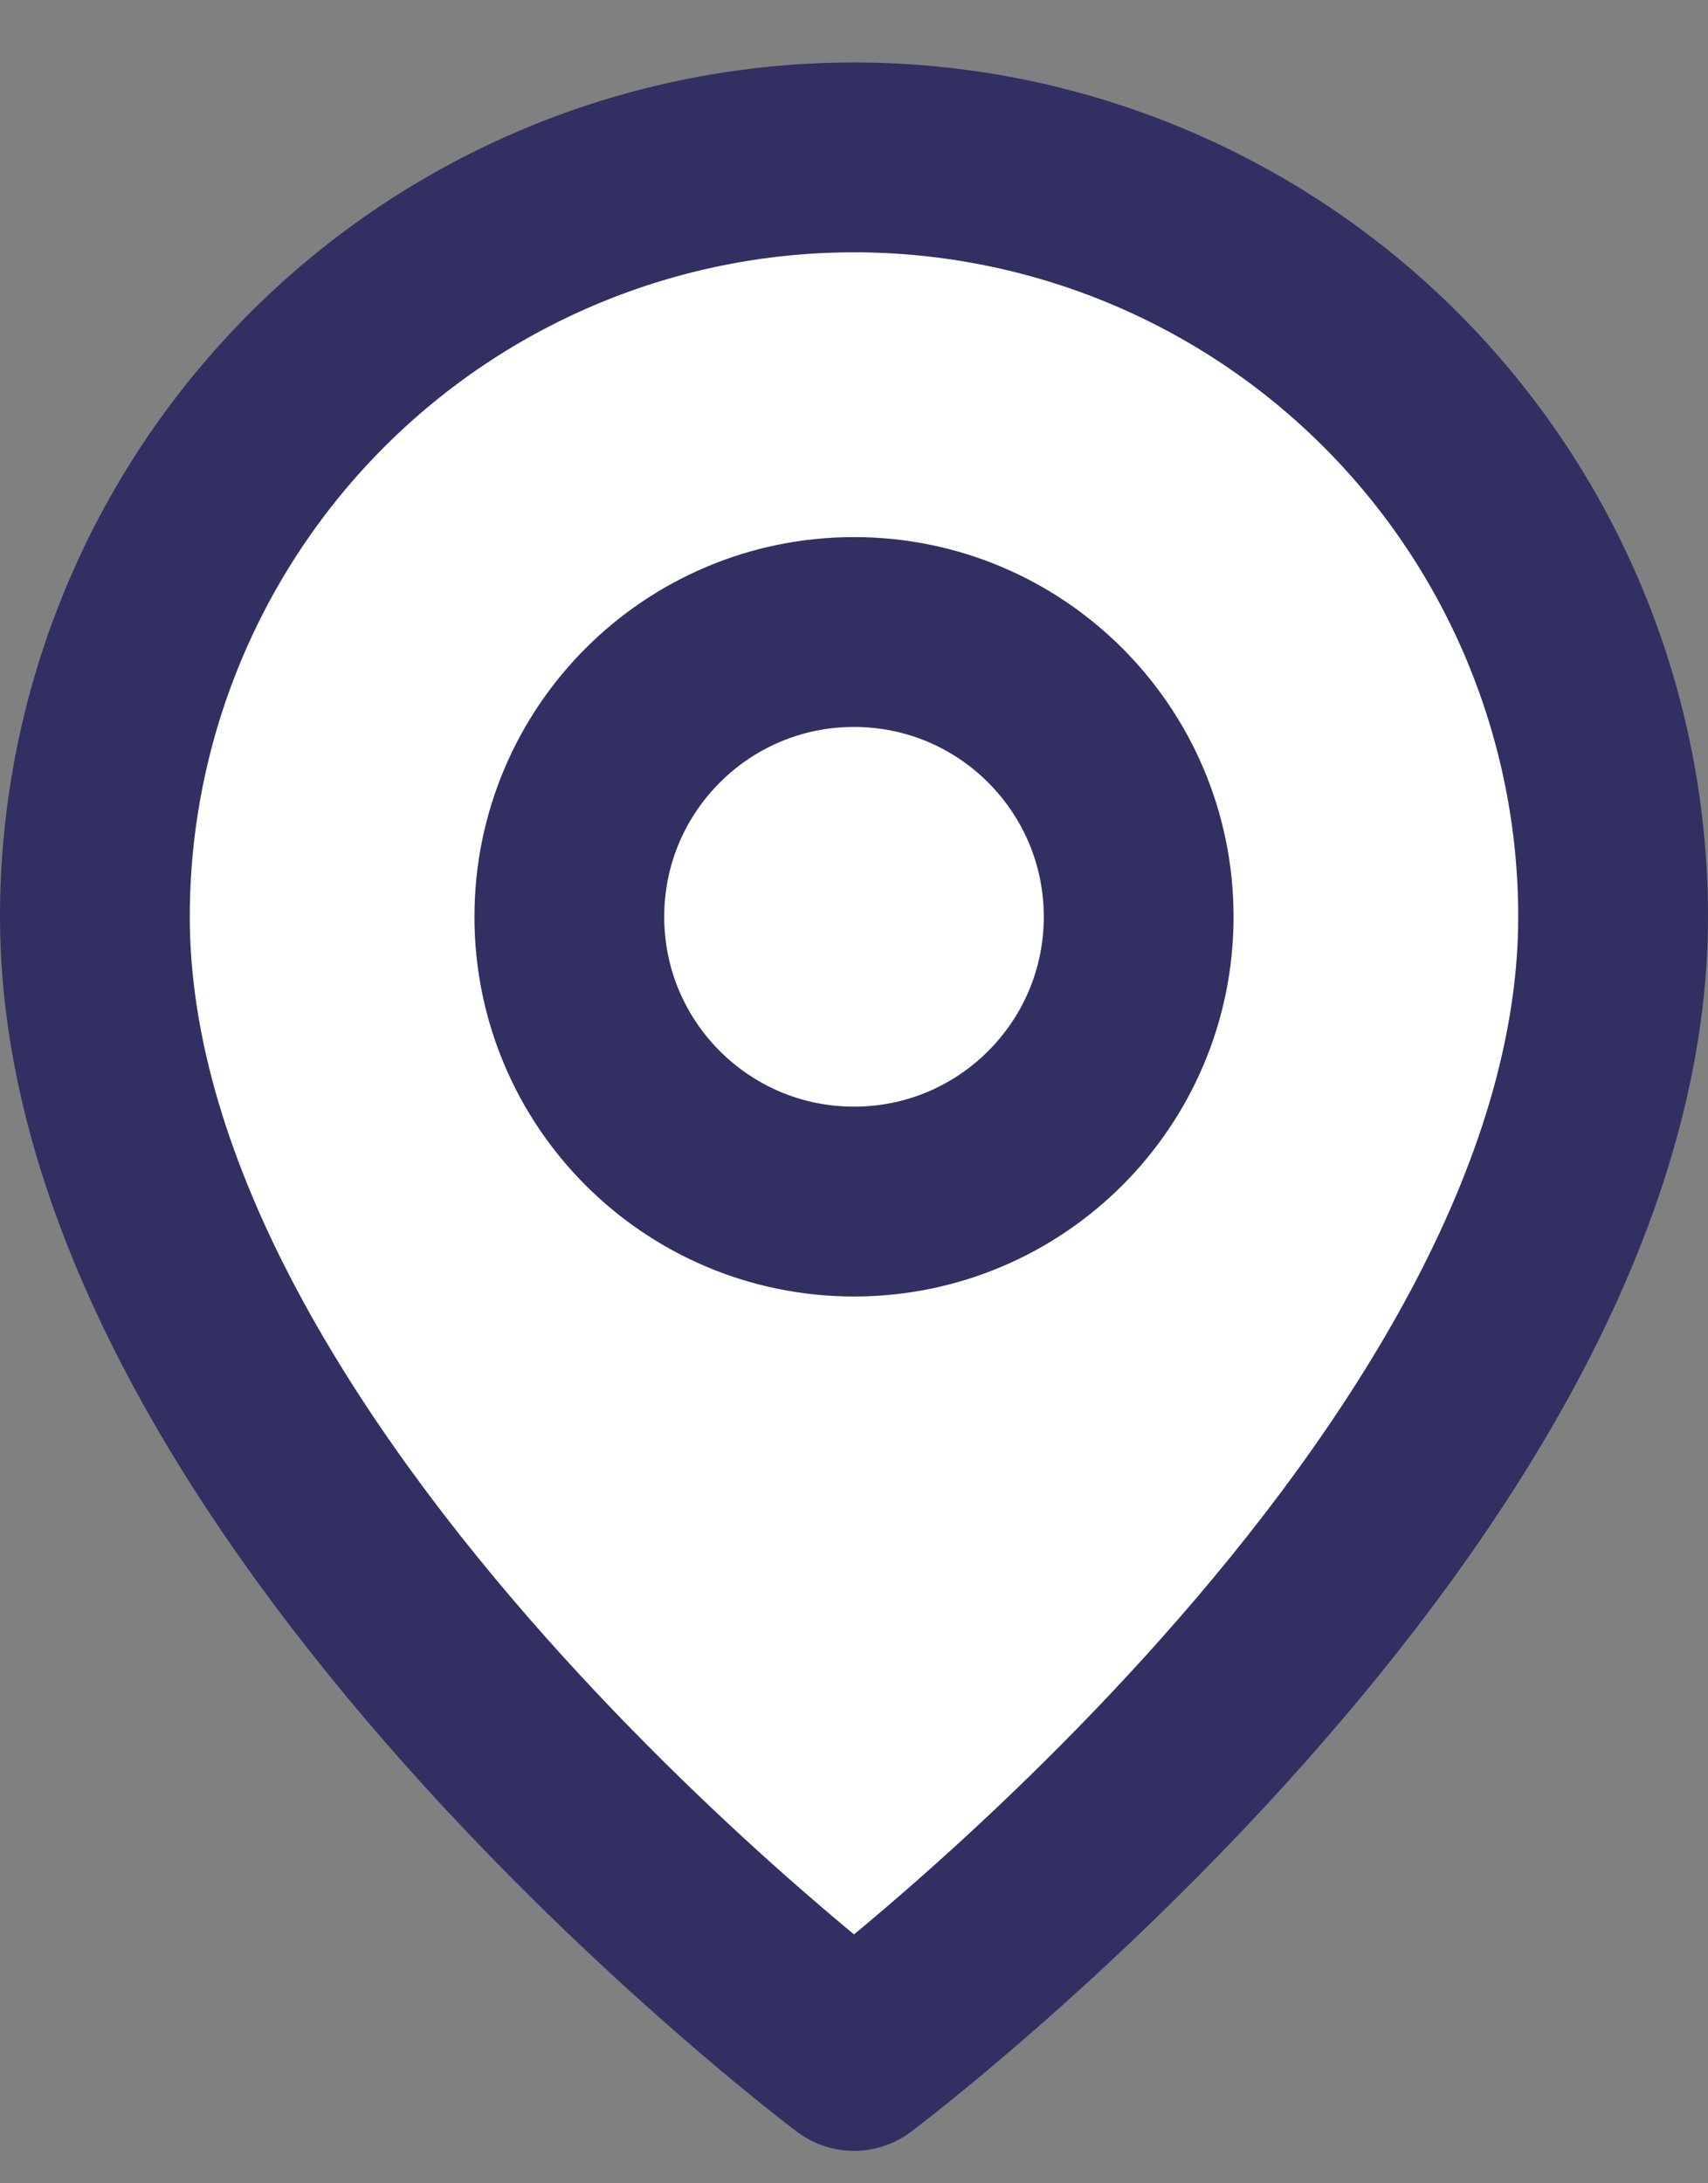 <?xml version="1.0" encoding="UTF-8"?> <svg xmlns="http://www.w3.org/2000/svg" width="18" height="23" viewBox="0 0 18 23" fill="none"><rect x="0" y="0" width="18" height="23" fill="#808080" stroke="none"/><path d="M17 9.658C17 15.658 9 21.658 9 21.658C9 21.658 1 15.658 1 9.658C1 7.536 1.843 5.501 3.343 4.001C4.843 2.501 6.878 1.658 9 1.658C11.122 1.658 13.157 2.501 14.657 4.001C16.157 5.501 17 7.536 17 9.658Z" fill="white"></path><path d="M9 12.658C10.657 12.658 12 11.315 12 9.658C12 8.001 10.657 6.658 9 6.658C7.343 6.658 6 8.001 6 9.658C6 11.315 7.343 12.658 9 12.658Z" fill="white"></path><path d="M17 9.658C17 15.658 9 21.658 9 21.658C9 21.658 1 15.658 1 9.658C1 7.536 1.843 5.501 3.343 4.001C4.843 2.501 6.878 1.658 9 1.658C11.122 1.658 13.157 2.501 14.657 4.001C16.157 5.501 17 7.536 17 9.658Z" stroke="#322F63" stroke-width="2" stroke-linecap="round" stroke-linejoin="round"></path><path d="M9 12.658C10.657 12.658 12 11.315 12 9.658C12 8.001 10.657 6.658 9 6.658C7.343 6.658 6 8.001 6 9.658C6 11.315 7.343 12.658 9 12.658Z" stroke="#322F63" stroke-width="2" stroke-linecap="round" stroke-linejoin="round"></path></svg> 